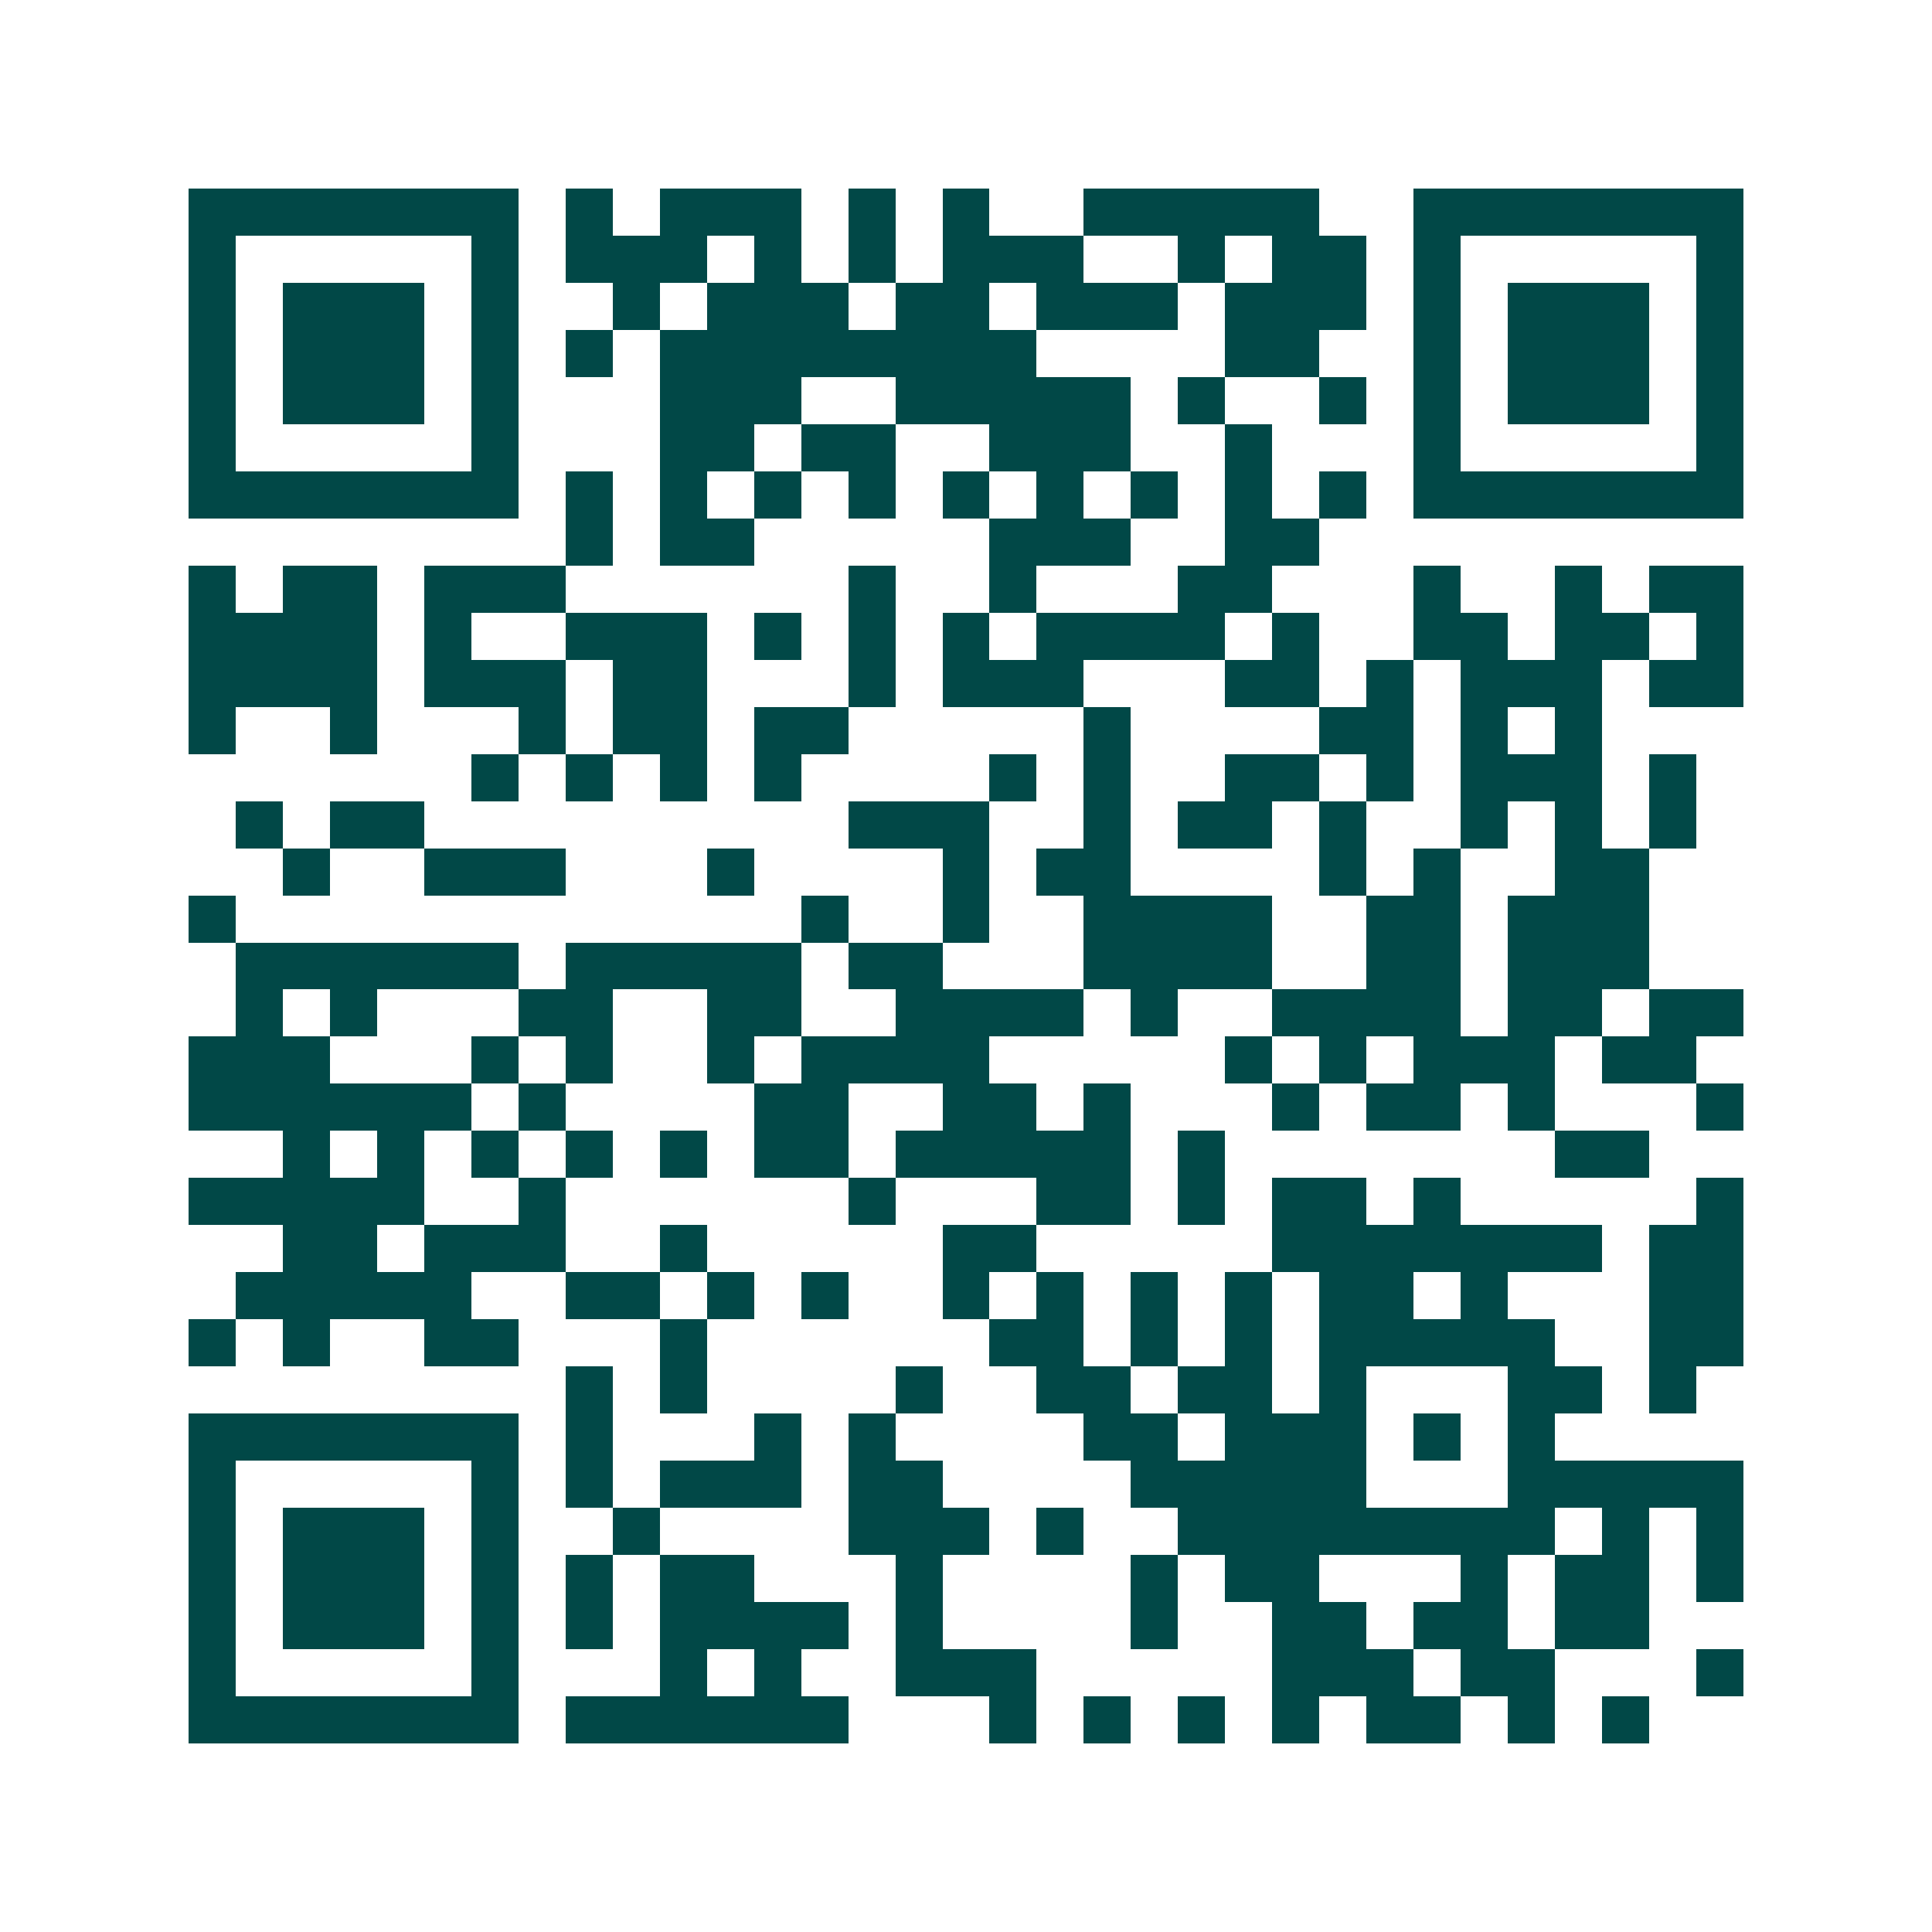 <svg xmlns="http://www.w3.org/2000/svg" width="200" height="200" viewBox="0 0 41 41" shape-rendering="crispEdges"><path fill="#ffffff" d="M0 0h41v41H0z"/><path stroke="#014847" d="M4 4.5h7m1 0h1m1 0h3m1 0h1m1 0h1m2 0h5m2 0h7M4 5.5h1m5 0h1m1 0h3m1 0h1m1 0h1m1 0h3m2 0h1m1 0h2m1 0h1m5 0h1M4 6.5h1m1 0h3m1 0h1m2 0h1m1 0h3m1 0h2m1 0h3m1 0h3m1 0h1m1 0h3m1 0h1M4 7.5h1m1 0h3m1 0h1m1 0h1m1 0h8m4 0h2m2 0h1m1 0h3m1 0h1M4 8.5h1m1 0h3m1 0h1m3 0h3m2 0h5m1 0h1m2 0h1m1 0h1m1 0h3m1 0h1M4 9.5h1m5 0h1m3 0h2m1 0h2m2 0h3m2 0h1m3 0h1m5 0h1M4 10.5h7m1 0h1m1 0h1m1 0h1m1 0h1m1 0h1m1 0h1m1 0h1m1 0h1m1 0h1m1 0h7M12 11.5h1m1 0h2m5 0h3m2 0h2M4 12.5h1m1 0h2m1 0h3m6 0h1m2 0h1m3 0h2m3 0h1m2 0h1m1 0h2M4 13.5h4m1 0h1m2 0h3m1 0h1m1 0h1m1 0h1m1 0h4m1 0h1m2 0h2m1 0h2m1 0h1M4 14.5h4m1 0h3m1 0h2m3 0h1m1 0h3m3 0h2m1 0h1m1 0h3m1 0h2M4 15.5h1m2 0h1m3 0h1m1 0h2m1 0h2m5 0h1m4 0h2m1 0h1m1 0h1M10 16.5h1m1 0h1m1 0h1m1 0h1m4 0h1m1 0h1m2 0h2m1 0h1m1 0h3m1 0h1M5 17.5h1m1 0h2m9 0h3m2 0h1m1 0h2m1 0h1m2 0h1m1 0h1m1 0h1M6 18.5h1m2 0h3m3 0h1m4 0h1m1 0h2m4 0h1m1 0h1m2 0h2M4 19.5h1m12 0h1m2 0h1m2 0h4m2 0h2m1 0h3M5 20.5h6m1 0h5m1 0h2m3 0h4m2 0h2m1 0h3M5 21.5h1m1 0h1m3 0h2m2 0h2m2 0h4m1 0h1m2 0h4m1 0h2m1 0h2M4 22.5h3m3 0h1m1 0h1m2 0h1m1 0h4m5 0h1m1 0h1m1 0h3m1 0h2M4 23.5h6m1 0h1m4 0h2m2 0h2m1 0h1m3 0h1m1 0h2m1 0h1m3 0h1M6 24.5h1m1 0h1m1 0h1m1 0h1m1 0h1m1 0h2m1 0h5m1 0h1m7 0h2M4 25.5h5m2 0h1m6 0h1m3 0h2m1 0h1m1 0h2m1 0h1m5 0h1M6 26.5h2m1 0h3m2 0h1m5 0h2m5 0h7m1 0h2M5 27.5h5m2 0h2m1 0h1m1 0h1m2 0h1m1 0h1m1 0h1m1 0h1m1 0h2m1 0h1m3 0h2M4 28.5h1m1 0h1m2 0h2m3 0h1m6 0h2m1 0h1m1 0h1m1 0h5m2 0h2M12 29.5h1m1 0h1m4 0h1m2 0h2m1 0h2m1 0h1m3 0h2m1 0h1M4 30.5h7m1 0h1m3 0h1m1 0h1m4 0h2m1 0h3m1 0h1m1 0h1M4 31.5h1m5 0h1m1 0h1m1 0h3m1 0h2m4 0h5m3 0h5M4 32.5h1m1 0h3m1 0h1m2 0h1m4 0h3m1 0h1m2 0h8m1 0h1m1 0h1M4 33.5h1m1 0h3m1 0h1m1 0h1m1 0h2m3 0h1m4 0h1m1 0h2m3 0h1m1 0h2m1 0h1M4 34.5h1m1 0h3m1 0h1m1 0h1m1 0h4m1 0h1m4 0h1m2 0h2m1 0h2m1 0h2M4 35.5h1m5 0h1m3 0h1m1 0h1m2 0h3m5 0h3m1 0h2m3 0h1M4 36.5h7m1 0h6m3 0h1m1 0h1m1 0h1m1 0h1m1 0h2m1 0h1m1 0h1"/></svg>
